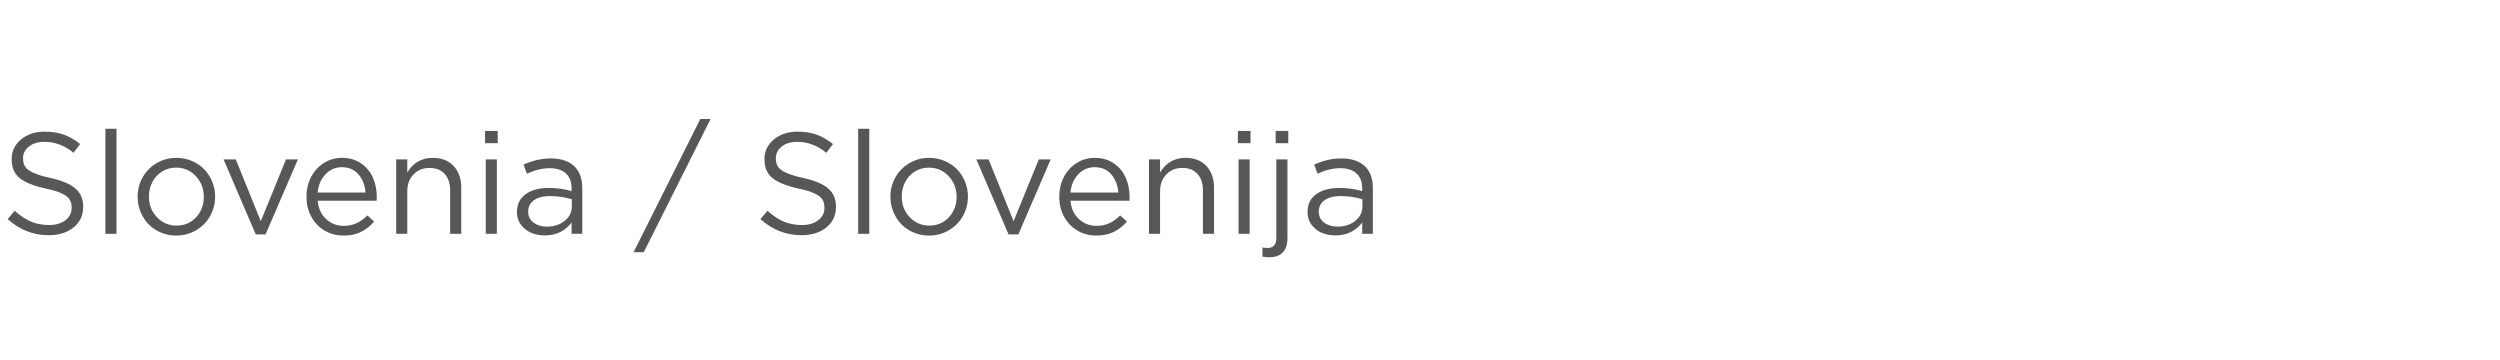 <?xml version="1.0" encoding="UTF-8"?>
<svg width="278px" height="40px" viewBox="0 0 278 40" version="1.1" xmlns="http://www.w3.org/2000/svg" xmlns:xlink="http://www.w3.org/1999/xlink">
    <title>19</title>
    <g id="十年延保专题页-选择地区" stroke="none" stroke-width="1" fill="none" fill-rule="evenodd">
        <g id="画板" transform="translate(-155, -1255)">
            <g id="19" transform="translate(155, 1255)">
                <rect id="矩形备份-9" fill="#F7AF34" opacity="0" x="0" y="0" width="278" height="40"></rect>
                <g id="Slovenia-/-Slovenija" transform="translate(0.852, 13.234)" fill="#111111" fill-opacity="0.7" fill-rule="nonzero">
                    <path d="M0,11.133 L0.781,10.203 C1.385,10.75 1.987,11.151 2.586,11.406 C3.185,11.661 3.862,11.789 4.617,11.789 C5.362,11.789 5.965,11.611 6.426,11.254 C6.887,10.897 7.117,10.44 7.117,9.883 L7.117,9.852 C7.117,9.487 7.039,9.184 6.883,8.941 C6.727,8.699 6.434,8.477 6.004,8.273 C5.574,8.07 4.974,7.888 4.203,7.727 C2.875,7.435 1.917,7.047 1.328,6.562 C0.74,6.078 0.445,5.388 0.445,4.492 L0.445,4.461 C0.445,3.581 0.793,2.852 1.488,2.273 C2.184,1.695 3.062,1.406 4.125,1.406 C4.922,1.406 5.632,1.518 6.254,1.742 C6.876,1.966 7.479,2.312 8.062,2.781 L7.328,3.758 C6.339,2.945 5.26,2.539 4.094,2.539 C3.38,2.539 2.805,2.712 2.367,3.059 C1.93,3.405 1.711,3.836 1.711,4.352 L1.711,4.383 C1.711,4.753 1.792,5.06 1.953,5.305 C2.115,5.549 2.418,5.775 2.863,5.98 C3.309,6.186 3.938,6.378 4.75,6.555 C6.016,6.831 6.94,7.217 7.523,7.715 C8.107,8.212 8.398,8.883 8.398,9.727 L8.398,9.758 C8.398,10.711 8.042,11.477 7.328,12.055 C6.615,12.633 5.695,12.922 4.57,12.922 C2.857,12.922 1.333,12.326 0,11.133 Z" id="路径"></path>
                    <polygon id="路径" points="10.867 12.766 10.867 1.086 12.102 1.086 12.102 12.766"></polygon>
                    <path d="M14.453,8.672 L14.453,8.641 C14.453,7.865 14.638,7.147 15.008,6.488 C15.378,5.829 15.895,5.303 16.559,4.91 C17.223,4.517 17.961,4.32 18.773,4.32 C19.378,4.32 19.948,4.435 20.484,4.664 C21.021,4.893 21.477,5.201 21.852,5.586 C22.227,5.971 22.523,6.427 22.742,6.953 C22.961,7.479 23.07,8.031 23.07,8.609 L23.07,8.641 C23.07,9.411 22.884,10.128 22.512,10.789 C22.139,11.451 21.62,11.978 20.953,12.371 C20.286,12.764 19.547,12.961 18.734,12.961 C18.13,12.961 17.56,12.846 17.023,12.617 C16.487,12.388 16.033,12.081 15.66,11.695 C15.288,11.31 14.993,10.854 14.777,10.328 C14.561,9.802 14.453,9.25 14.453,8.672 Z M15.711,8.641 C15.711,9.531 16.005,10.289 16.594,10.914 C17.182,11.539 17.909,11.852 18.773,11.852 C19.654,11.852 20.38,11.543 20.953,10.926 C21.526,10.309 21.812,9.557 21.812,8.672 L21.812,8.641 C21.812,7.745 21.516,6.982 20.922,6.352 C20.328,5.721 19.599,5.406 18.734,5.406 C18.151,5.406 17.628,5.552 17.164,5.844 C16.701,6.135 16.342,6.525 16.09,7.012 C15.837,7.499 15.711,8.031 15.711,8.609 L15.711,8.641 Z" id="形状"></path>
                    <polygon id="路径" points="24.008 4.492 25.367 4.492 28.148 11.359 30.953 4.492 32.273 4.492 28.68 12.828 27.586 12.828"></polygon>
                    <path d="M33.227,8.656 L33.227,8.625 C33.227,7.839 33.396,7.117 33.734,6.461 C34.073,5.805 34.546,5.284 35.152,4.898 C35.759,4.513 36.438,4.32 37.188,4.32 C37.979,4.32 38.672,4.518 39.266,4.914 C39.859,5.31 40.305,5.835 40.602,6.488 C40.898,7.142 41.047,7.875 41.047,8.688 C41.047,8.859 41.042,8.992 41.031,9.086 L34.469,9.086 C34.557,9.956 34.875,10.639 35.422,11.137 C35.969,11.634 36.622,11.883 37.383,11.883 C38.383,11.883 39.253,11.495 39.992,10.719 L40.758,11.406 C40.31,11.911 39.815,12.297 39.273,12.562 C38.732,12.828 38.091,12.961 37.352,12.961 C36.596,12.961 35.906,12.783 35.281,12.426 C34.656,12.069 34.158,11.56 33.785,10.898 C33.413,10.237 33.227,9.49 33.227,8.656 Z M34.469,8.172 L39.797,8.172 C39.729,7.365 39.467,6.694 39.012,6.16 C38.556,5.626 37.938,5.359 37.156,5.359 C36.443,5.359 35.836,5.624 35.336,6.152 C34.836,6.681 34.547,7.354 34.469,8.172 Z" id="形状"></path>
                    <path d="M43.203,12.766 L43.203,4.492 L44.438,4.492 L44.438,5.938 C45.094,4.859 46.036,4.32 47.266,4.32 C48.25,4.32 49.025,4.622 49.59,5.227 C50.155,5.831 50.438,6.633 50.438,7.633 L50.438,12.766 L49.203,12.766 L49.203,7.938 C49.203,7.161 49.001,6.551 48.598,6.105 C48.194,5.66 47.633,5.438 46.914,5.438 C46.195,5.438 45.603,5.677 45.137,6.156 C44.671,6.635 44.438,7.26 44.438,8.031 L44.438,12.766 L43.203,12.766 Z" id="路径"></path>
                    <path d="M53.086,2.688 L53.086,1.328 L54.492,1.328 L54.492,2.688 L53.086,2.688 Z M53.164,12.766 L53.164,4.492 L54.398,4.492 L54.398,12.766 L53.164,12.766 Z" id="形状"></path>
                    <path d="M56.633,10.367 L56.633,10.336 C56.633,9.482 56.954,8.823 57.598,8.359 C58.241,7.896 59.099,7.664 60.172,7.664 C61.047,7.664 61.893,7.781 62.711,8.016 L62.711,7.727 C62.711,6.992 62.497,6.432 62.07,6.047 C61.643,5.661 61.036,5.469 60.25,5.469 C59.464,5.469 58.628,5.672 57.742,6.078 L57.367,5.07 C58.378,4.612 59.38,4.383 60.375,4.383 C61.552,4.383 62.445,4.688 63.055,5.297 C63.617,5.859 63.898,6.664 63.898,7.711 L63.898,12.766 L62.711,12.766 L62.711,11.516 C61.977,12.469 60.982,12.945 59.727,12.945 C59.195,12.945 58.701,12.852 58.242,12.664 C57.784,12.477 57.401,12.182 57.094,11.781 C56.786,11.38 56.633,10.909 56.633,10.367 Z M57.883,10.32 C57.883,10.82 58.083,11.22 58.484,11.52 C58.885,11.819 59.378,11.969 59.961,11.969 C60.737,11.969 61.393,11.757 61.93,11.332 C62.466,10.908 62.734,10.372 62.734,9.727 L62.734,8.922 C61.938,8.688 61.125,8.57 60.297,8.57 C59.531,8.57 58.938,8.725 58.516,9.035 C58.094,9.345 57.883,9.763 57.883,10.289 L57.883,10.32 Z" id="形状"></path>
                    <polygon id="路径" points="69.602 14.812 77.023 0 78.164 0 70.734 14.812"></polygon>
                    <path d="M83.711,11.133 L84.492,10.203 C85.096,10.75 85.698,11.151 86.297,11.406 C86.896,11.661 87.573,11.789 88.328,11.789 C89.073,11.789 89.676,11.611 90.137,11.254 C90.598,10.897 90.828,10.44 90.828,9.883 L90.828,9.852 C90.828,9.487 90.75,9.184 90.594,8.941 C90.438,8.699 90.145,8.477 89.715,8.273 C89.285,8.07 88.685,7.888 87.914,7.727 C86.586,7.435 85.628,7.047 85.039,6.562 C84.451,6.078 84.156,5.388 84.156,4.492 L84.156,4.461 C84.156,3.581 84.504,2.852 85.199,2.273 C85.895,1.695 86.773,1.406 87.836,1.406 C88.633,1.406 89.342,1.518 89.965,1.742 C90.587,1.966 91.19,2.312 91.773,2.781 L91.039,3.758 C90.049,2.945 88.971,2.539 87.805,2.539 C87.091,2.539 86.516,2.712 86.078,3.059 C85.641,3.405 85.422,3.836 85.422,4.352 L85.422,4.383 C85.422,4.753 85.503,5.06 85.664,5.305 C85.826,5.549 86.129,5.775 86.574,5.98 C87.02,6.186 87.648,6.378 88.461,6.555 C89.727,6.831 90.651,7.217 91.234,7.715 C91.818,8.212 92.109,8.883 92.109,9.727 L92.109,9.758 C92.109,10.711 91.753,11.477 91.039,12.055 C90.326,12.633 89.406,12.922 88.281,12.922 C86.568,12.922 85.044,12.326 83.711,11.133 Z" id="路径"></path>
                    <polygon id="路径" points="94.578 12.766 94.578 1.086 95.812 1.086 95.812 12.766"></polygon>
                    <path d="M98.164,8.672 L98.164,8.641 C98.164,7.865 98.349,7.147 98.719,6.488 C99.089,5.829 99.605,5.303 100.27,4.91 C100.934,4.517 101.672,4.32 102.484,4.32 C103.089,4.32 103.659,4.435 104.195,4.664 C104.732,4.893 105.188,5.201 105.562,5.586 C105.938,5.971 106.234,6.427 106.453,6.953 C106.672,7.479 106.781,8.031 106.781,8.609 L106.781,8.641 C106.781,9.411 106.595,10.128 106.223,10.789 C105.85,11.451 105.331,11.978 104.664,12.371 C103.997,12.764 103.258,12.961 102.445,12.961 C101.841,12.961 101.271,12.846 100.734,12.617 C100.198,12.388 99.743,12.081 99.371,11.695 C98.999,11.31 98.704,10.854 98.488,10.328 C98.272,9.802 98.164,9.25 98.164,8.672 Z M99.422,8.641 C99.422,9.531 99.716,10.289 100.305,10.914 C100.893,11.539 101.62,11.852 102.484,11.852 C103.365,11.852 104.091,11.543 104.664,10.926 C105.237,10.309 105.523,9.557 105.523,8.672 L105.523,8.641 C105.523,7.745 105.227,6.982 104.633,6.352 C104.039,5.721 103.31,5.406 102.445,5.406 C101.862,5.406 101.339,5.552 100.875,5.844 C100.411,6.135 100.053,6.525 99.801,7.012 C99.548,7.499 99.422,8.031 99.422,8.609 L99.422,8.641 Z" id="形状"></path>
                    <polygon id="路径" points="107.719 4.492 109.078 4.492 111.859 11.359 114.664 4.492 115.984 4.492 112.391 12.828 111.297 12.828"></polygon>
                    <path d="M116.938,8.656 L116.938,8.625 C116.938,7.839 117.107,7.117 117.445,6.461 C117.784,5.805 118.257,5.284 118.863,4.898 C119.47,4.513 120.148,4.32 120.898,4.32 C121.69,4.32 122.383,4.518 122.977,4.914 C123.57,5.31 124.016,5.835 124.312,6.488 C124.609,7.142 124.758,7.875 124.758,8.688 C124.758,8.859 124.753,8.992 124.742,9.086 L118.18,9.086 C118.268,9.956 118.586,10.639 119.133,11.137 C119.68,11.634 120.333,11.883 121.094,11.883 C122.094,11.883 122.964,11.495 123.703,10.719 L124.469,11.406 C124.021,11.911 123.526,12.297 122.984,12.562 C122.443,12.828 121.802,12.961 121.062,12.961 C120.307,12.961 119.617,12.783 118.992,12.426 C118.367,12.069 117.868,11.56 117.496,10.898 C117.124,10.237 116.938,9.49 116.938,8.656 Z M118.18,8.172 L123.508,8.172 C123.44,7.365 123.178,6.694 122.723,6.16 C122.267,5.626 121.648,5.359 120.867,5.359 C120.154,5.359 119.547,5.624 119.047,6.152 C118.547,6.681 118.258,7.354 118.18,8.172 Z" id="形状"></path>
                    <path d="M126.914,12.766 L126.914,4.492 L128.148,4.492 L128.148,5.938 C128.805,4.859 129.747,4.32 130.977,4.32 C131.961,4.32 132.736,4.622 133.301,5.227 C133.866,5.831 134.148,6.633 134.148,7.633 L134.148,12.766 L132.914,12.766 L132.914,7.938 C132.914,7.161 132.712,6.551 132.309,6.105 C131.905,5.66 131.344,5.438 130.625,5.438 C129.906,5.438 129.314,5.677 128.848,6.156 C128.382,6.635 128.148,7.26 128.148,8.031 L128.148,12.766 L126.914,12.766 Z" id="路径"></path>
                    <path d="M136.797,2.688 L136.797,1.328 L138.203,1.328 L138.203,2.688 L136.797,2.688 Z M136.875,12.766 L136.875,4.492 L138.109,4.492 L138.109,12.766 L136.875,12.766 Z" id="形状"></path>
                    <path d="M139.531,14.289 C139.724,14.32 139.927,14.336 140.141,14.336 C140.432,14.336 140.661,14.243 140.828,14.059 C140.995,13.874 141.078,13.596 141.078,13.227 L141.078,4.492 L142.312,4.492 L142.312,13.242 C142.312,13.951 142.137,14.483 141.785,14.84 C141.434,15.197 140.938,15.375 140.297,15.375 C140.016,15.375 139.76,15.349 139.531,15.297 L139.531,14.289 Z M141,2.688 L141,1.328 L142.406,1.328 L142.406,2.688 L141,2.688 Z" id="形状"></path>
                    <path d="M144.547,10.367 L144.547,10.336 C144.547,9.482 144.868,8.823 145.512,8.359 C146.155,7.896 147.013,7.664 148.086,7.664 C148.961,7.664 149.807,7.781 150.625,8.016 L150.625,7.727 C150.625,6.992 150.411,6.432 149.984,6.047 C149.557,5.661 148.951,5.469 148.164,5.469 C147.378,5.469 146.542,5.672 145.656,6.078 L145.281,5.07 C146.292,4.612 147.294,4.383 148.289,4.383 C149.466,4.383 150.359,4.688 150.969,5.297 C151.531,5.859 151.812,6.664 151.812,7.711 L151.812,12.766 L150.625,12.766 L150.625,11.516 C149.891,12.469 148.896,12.945 147.641,12.945 C147.109,12.945 146.615,12.852 146.156,12.664 C145.698,12.477 145.315,12.182 145.008,11.781 C144.701,11.38 144.547,10.909 144.547,10.367 Z M145.797,10.32 C145.797,10.82 145.997,11.22 146.398,11.52 C146.799,11.819 147.292,11.969 147.875,11.969 C148.651,11.969 149.307,11.757 149.844,11.332 C150.38,10.908 150.648,10.372 150.648,9.727 L150.648,8.922 C149.852,8.688 149.039,8.57 148.211,8.57 C147.445,8.57 146.852,8.725 146.43,9.035 C146.008,9.345 145.797,9.763 145.797,10.289 L145.797,10.32 Z" id="形状"></path>
                </g>
            </g>
        </g>
    </g>
</svg>